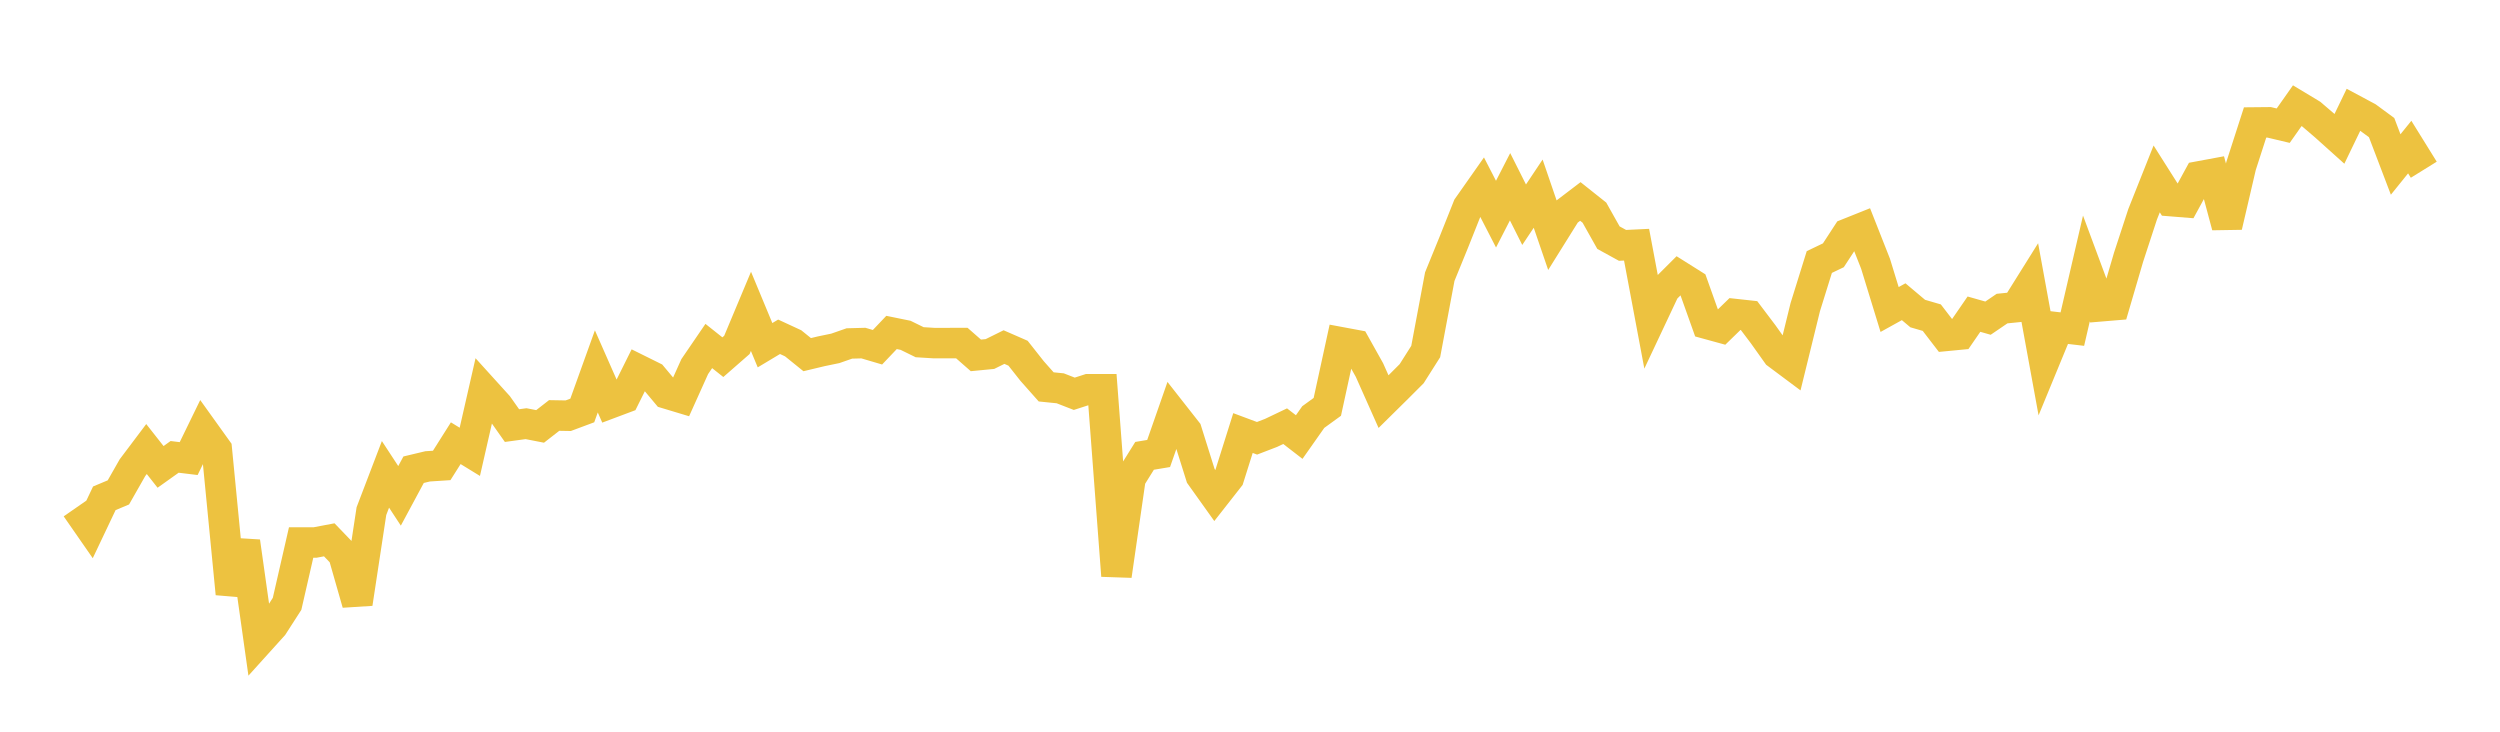 <svg width="164" height="48" xmlns="http://www.w3.org/2000/svg" xmlns:xlink="http://www.w3.org/1999/xlink"><path fill="none" stroke="rgb(237,194,64)" stroke-width="2" d="M5,33.302L5.922,34.63L6.844,32.688L7.766,32.302L8.689,30.681L9.611,29.457L10.533,30.628L11.455,29.971L12.377,30.083L13.299,28.189L14.222,29.476L15.144,38.95L16.066,35.528L16.988,42.066L17.91,41.045L18.832,39.612L19.754,35.587L20.677,35.587L21.599,35.412L22.521,36.371L23.443,39.594L24.365,33.531L25.287,31.118L26.21,32.527L27.132,30.813L28.054,30.593L28.976,30.533L29.898,29.074L30.82,29.64L31.743,25.594L32.665,26.612L33.587,27.919L34.509,27.793L35.431,27.973L36.353,27.255L37.275,27.271L38.198,26.927L39.12,24.363L40.042,26.455L40.964,26.109L41.886,24.256L42.808,24.713L43.731,25.817L44.653,26.095L45.575,24.048L46.497,22.698L47.419,23.431L48.341,22.625L49.263,20.424L50.186,22.646L51.108,22.093L52.03,22.52L52.952,23.265L53.874,23.044L54.796,22.853L55.719,22.531L56.641,22.507L57.563,22.779L58.485,21.809L59.407,21.997L60.329,22.449L61.251,22.506L62.174,22.506L63.096,22.505L64.018,23.313L64.94,23.224L65.862,22.768L66.784,23.171L67.707,24.34L68.629,25.38L69.551,25.473L70.473,25.832L71.395,25.534L72.317,25.535L73.24,37.765L74.162,31.383L75.084,29.903L76.006,29.749L76.928,27.109L77.85,28.283L78.772,31.219L79.695,32.512L80.617,31.336L81.539,28.408L82.461,28.752L83.383,28.397L84.305,27.957L85.228,28.67L86.15,27.359L87.072,26.69L87.994,22.457L88.916,22.629L89.838,24.278L90.76,26.347L91.683,25.436L92.605,24.514L93.527,23.06L94.449,18.147L95.371,15.886L96.293,13.57L97.216,12.256L98.138,14.048L99.06,12.251L99.982,14.085L100.904,12.704L101.826,15.397L102.749,13.918L103.671,13.216L104.593,13.949L105.515,15.59L106.437,16.096L107.359,16.052L108.281,20.959L109.204,18.999L110.126,18.079L111.048,18.659L111.97,21.245L112.892,21.498L113.814,20.601L114.737,20.702L115.659,21.922L116.581,23.218L117.503,23.906L118.425,20.15L119.347,17.189L120.269,16.747L121.192,15.331L122.114,14.962L123.036,17.3L123.958,20.304L124.88,19.793L125.802,20.569L126.725,20.838L127.647,22.037L128.569,21.948L129.491,20.609L130.413,20.871L131.335,20.243L132.257,20.15L133.18,18.674L134.102,23.719L135.024,21.481L135.946,21.589L136.868,17.612L137.79,20.095L138.713,20.018L139.635,16.871L140.557,14.054L141.479,11.737L142.401,13.193L143.323,13.267L144.246,11.574L145.168,11.403L146.09,14.849L147.012,10.891L147.934,8.034L148.856,8.025L149.778,8.244L150.701,6.934L151.623,7.49L152.545,8.28L153.467,9.108L154.389,7.198L155.311,7.692L156.234,8.371L157.156,10.791L158.078,9.648L159,11.134"></path></svg>